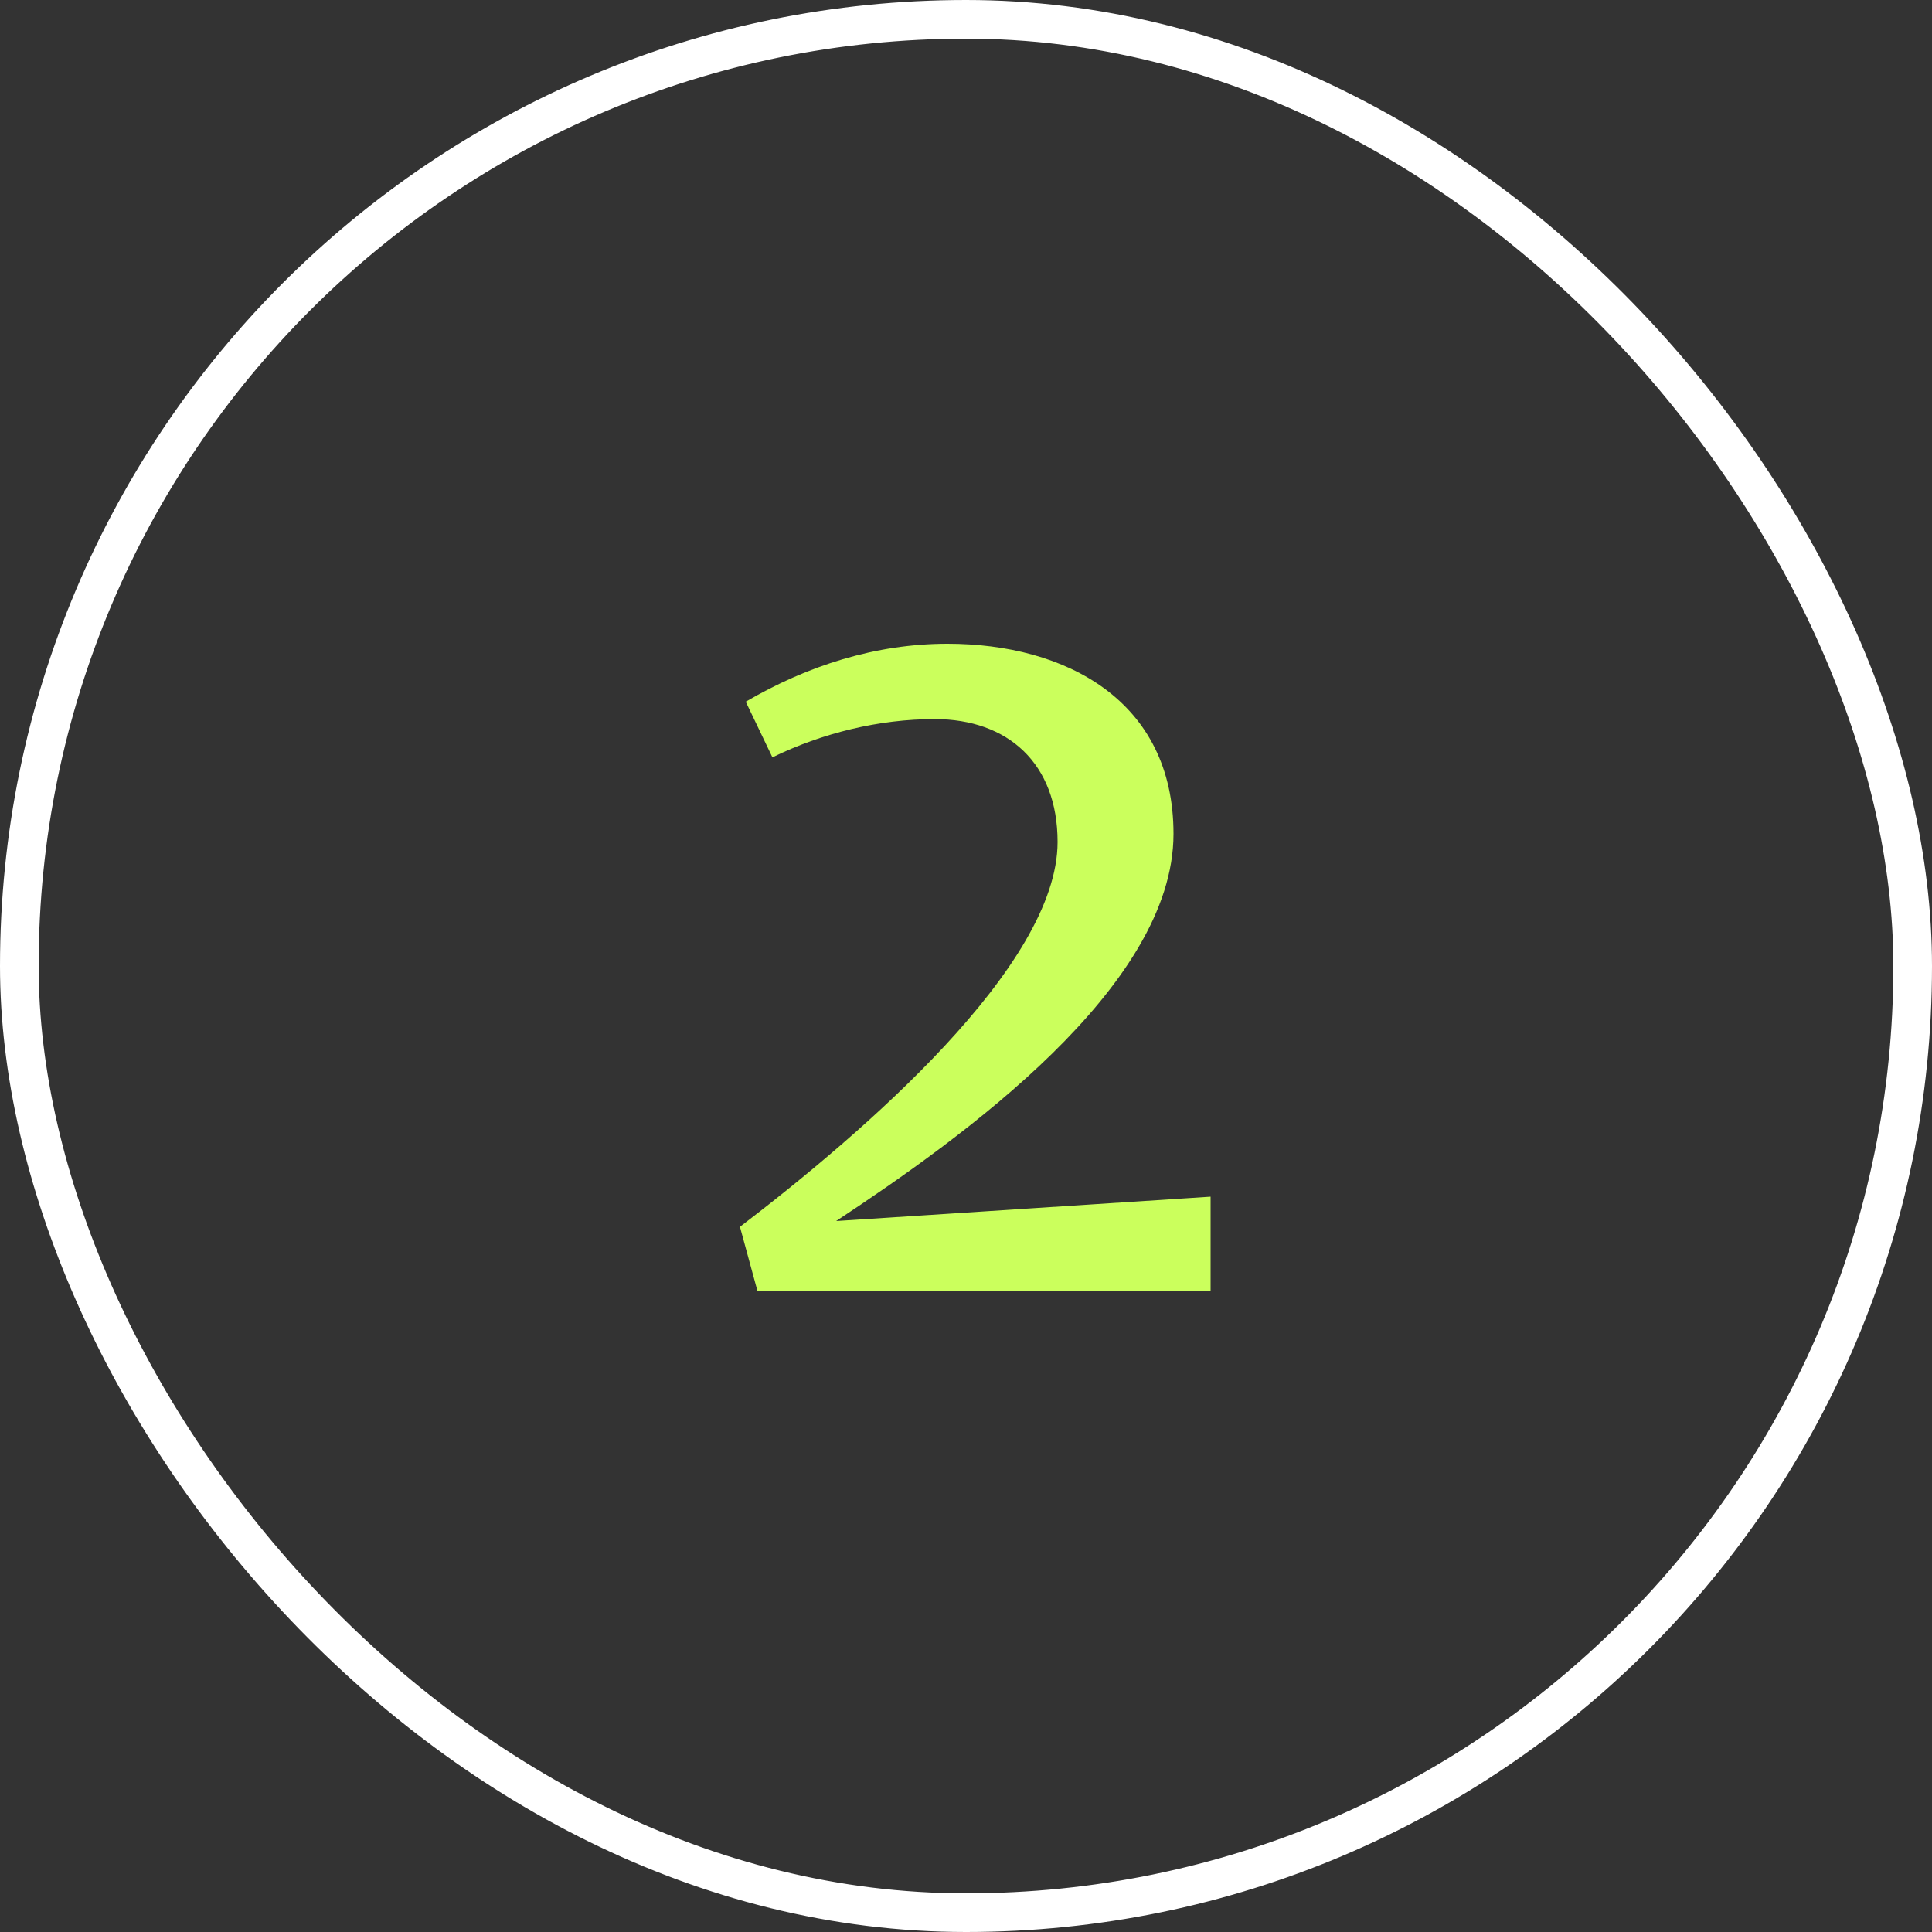 <svg width="250" height="250" viewBox="0 0 250 250" fill="none" xmlns="http://www.w3.org/2000/svg">
<rect x="0" y="0" width="250" height="250" fill="#333333" stroke="none"/>
<rect x="2.5" y="2.5" width="245" height="245" rx="122.5" stroke="white" stroke-width="5"/>
<path d="M98 167L95.75 158.75C111.65 146.6 136.85 125 136.85 108.95C136.85 98.75 130.4 93.05 120.95 93.05C113.75 93.05 106.4 94.85 99.95 98L96.5 90.8C104.45 86.15 113.3 83.3 122.6 83.3C137.9 83.3 151.85 90.65 151.85 107.9C151.85 127.7 124.55 147.2 108.2 158L156.65 154.85V167H98Z" fill="#CBFF5C"/>
</svg>

